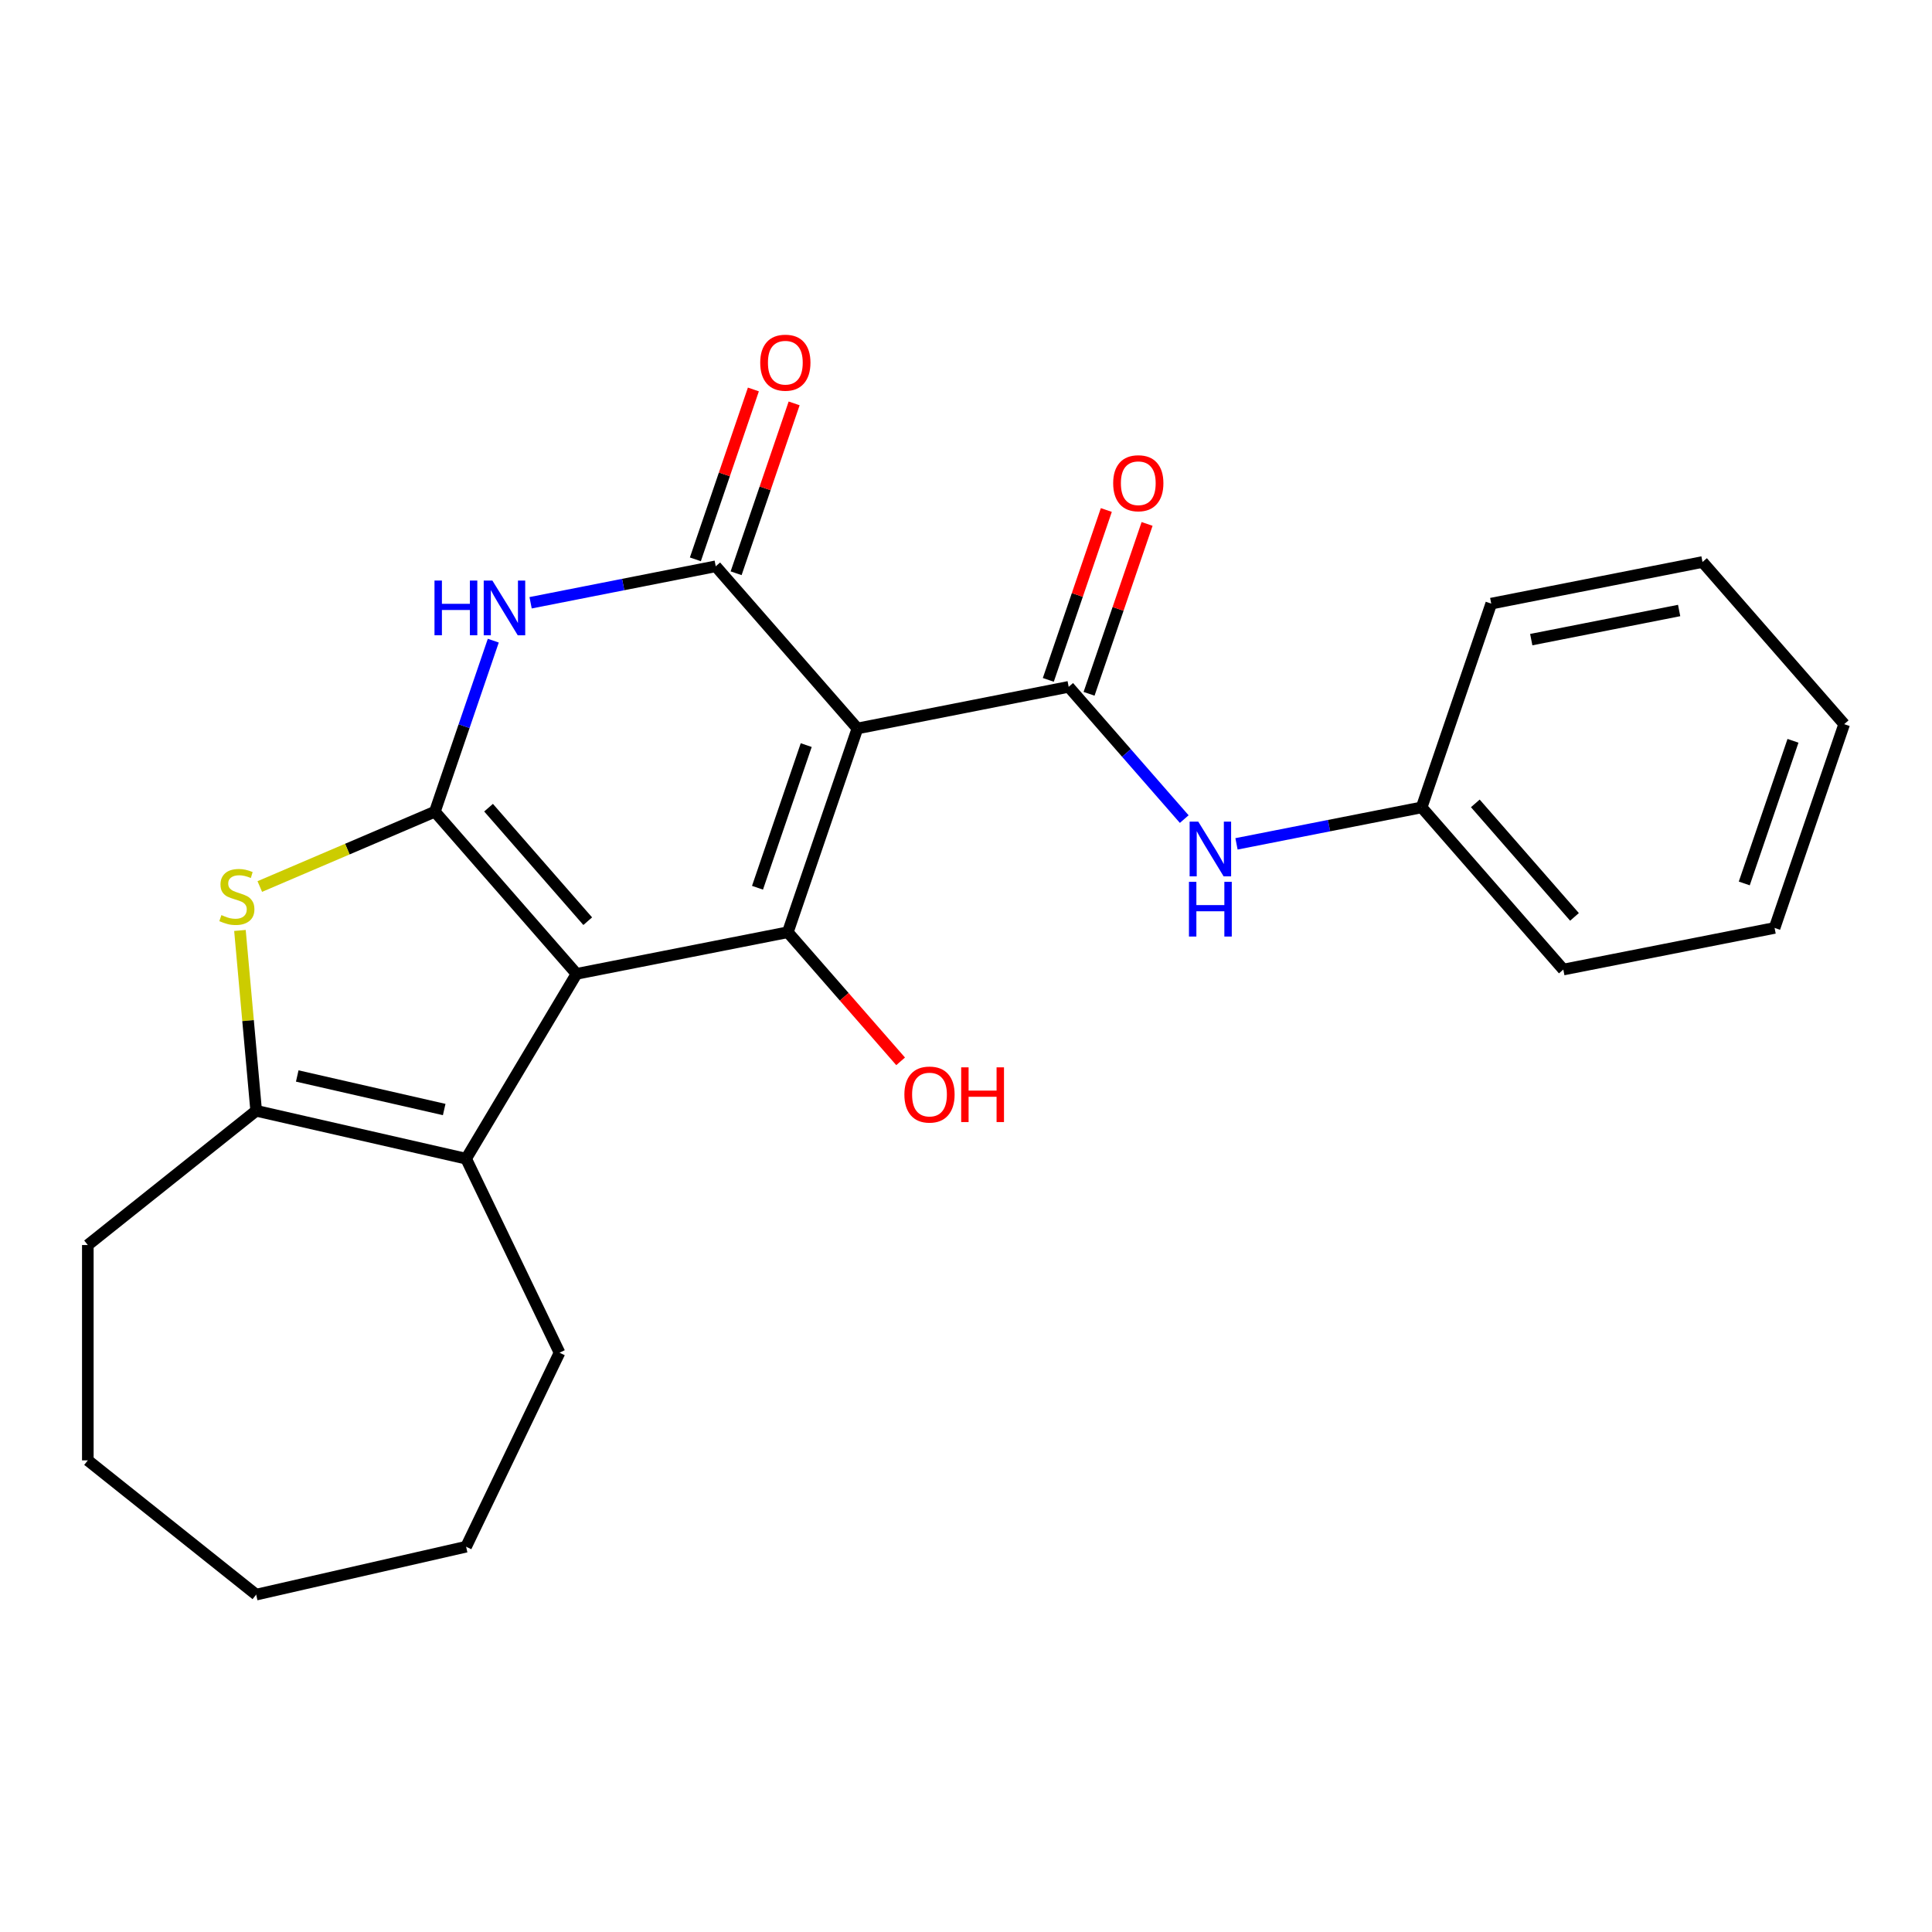 <?xml version='1.0' encoding='iso-8859-1'?>
<svg version='1.1' baseProfile='full'
              xmlns='http://www.w3.org/2000/svg'
                      xmlns:rdkit='http://www.rdkit.org/xml'
                      xmlns:xlink='http://www.w3.org/1999/xlink'
                  xml:space='preserve'
width='1000px' height='1000px' viewBox='0 0 1000 1000'>
<!-- END OF HEADER -->
<rect style='opacity:1.0;fill:#FFFFFF;stroke:none' width='1000' height='1000' x='0' y='0'> </rect>
<path class='bond-0' d='M 298.42,504.061 L 225.089,420.127' style='fill:none;fill-rule:evenodd;stroke:#000000;stroke-width:6px;stroke-linecap:butt;stroke-linejoin:miter;stroke-opacity:1' />
<path class='bond-0' d='M 304.207,476.805 L 252.876,418.051' style='fill:none;fill-rule:evenodd;stroke:#000000;stroke-width:6px;stroke-linecap:butt;stroke-linejoin:miter;stroke-opacity:1' />
<path class='bond-2' d='M 298.42,504.061 L 407.774,482.522' style='fill:none;fill-rule:evenodd;stroke:#000000;stroke-width:6px;stroke-linecap:butt;stroke-linejoin:miter;stroke-opacity:1' />
<path class='bond-7' d='M 298.42,504.061 L 241.255,599.74' style='fill:none;fill-rule:evenodd;stroke:#000000;stroke-width:6px;stroke-linecap:butt;stroke-linejoin:miter;stroke-opacity:1' />
<path class='bond-4' d='M 225.089,420.127 L 240.207,375.864' style='fill:none;fill-rule:evenodd;stroke:#000000;stroke-width:6px;stroke-linecap:butt;stroke-linejoin:miter;stroke-opacity:1' />
<path class='bond-4' d='M 240.207,375.864 L 255.325,331.601' style='fill:none;fill-rule:evenodd;stroke:#0000FF;stroke-width:6px;stroke-linecap:butt;stroke-linejoin:miter;stroke-opacity:1' />
<path class='bond-6' d='M 225.089,420.127 L 179.779,439.494' style='fill:none;fill-rule:evenodd;stroke:#000000;stroke-width:6px;stroke-linecap:butt;stroke-linejoin:miter;stroke-opacity:1' />
<path class='bond-6' d='M 179.779,439.494 L 134.469,458.86' style='fill:none;fill-rule:evenodd;stroke:#CCCC00;stroke-width:6px;stroke-linecap:butt;stroke-linejoin:miter;stroke-opacity:1' />
<path class='bond-1' d='M 443.798,377.049 L 407.774,482.522' style='fill:none;fill-rule:evenodd;stroke:#000000;stroke-width:6px;stroke-linecap:butt;stroke-linejoin:miter;stroke-opacity:1' />
<path class='bond-1' d='M 417.3,385.665 L 392.083,459.496' style='fill:none;fill-rule:evenodd;stroke:#000000;stroke-width:6px;stroke-linecap:butt;stroke-linejoin:miter;stroke-opacity:1' />
<path class='bond-3' d='M 443.798,377.049 L 370.467,293.115' style='fill:none;fill-rule:evenodd;stroke:#000000;stroke-width:6px;stroke-linecap:butt;stroke-linejoin:miter;stroke-opacity:1' />
<path class='bond-5' d='M 443.798,377.049 L 553.152,355.509' style='fill:none;fill-rule:evenodd;stroke:#000000;stroke-width:6px;stroke-linecap:butt;stroke-linejoin:miter;stroke-opacity:1' />
<path class='bond-12' d='M 407.774,482.522 L 436.967,515.936' style='fill:none;fill-rule:evenodd;stroke:#000000;stroke-width:6px;stroke-linecap:butt;stroke-linejoin:miter;stroke-opacity:1' />
<path class='bond-12' d='M 436.967,515.936 L 466.16,549.349' style='fill:none;fill-rule:evenodd;stroke:#FF0000;stroke-width:6px;stroke-linecap:butt;stroke-linejoin:miter;stroke-opacity:1' />
<path class='bond-10' d='M 381.014,296.717 L 396.03,252.754' style='fill:none;fill-rule:evenodd;stroke:#000000;stroke-width:6px;stroke-linecap:butt;stroke-linejoin:miter;stroke-opacity:1' />
<path class='bond-10' d='M 396.03,252.754 L 411.045,208.79' style='fill:none;fill-rule:evenodd;stroke:#FF0000;stroke-width:6px;stroke-linecap:butt;stroke-linejoin:miter;stroke-opacity:1' />
<path class='bond-10' d='M 359.92,289.512 L 374.935,245.549' style='fill:none;fill-rule:evenodd;stroke:#000000;stroke-width:6px;stroke-linecap:butt;stroke-linejoin:miter;stroke-opacity:1' />
<path class='bond-10' d='M 374.935,245.549 L 389.95,201.586' style='fill:none;fill-rule:evenodd;stroke:#FF0000;stroke-width:6px;stroke-linecap:butt;stroke-linejoin:miter;stroke-opacity:1' />
<path class='bond-25' d='M 370.467,293.115 L 322.553,302.552' style='fill:none;fill-rule:evenodd;stroke:#000000;stroke-width:6px;stroke-linecap:butt;stroke-linejoin:miter;stroke-opacity:1' />
<path class='bond-25' d='M 322.553,302.552 L 274.639,311.99' style='fill:none;fill-rule:evenodd;stroke:#0000FF;stroke-width:6px;stroke-linecap:butt;stroke-linejoin:miter;stroke-opacity:1' />
<path class='bond-9' d='M 553.152,355.509 L 583.054,389.735' style='fill:none;fill-rule:evenodd;stroke:#000000;stroke-width:6px;stroke-linecap:butt;stroke-linejoin:miter;stroke-opacity:1' />
<path class='bond-9' d='M 583.054,389.735 L 612.956,423.961' style='fill:none;fill-rule:evenodd;stroke:#0000FF;stroke-width:6px;stroke-linecap:butt;stroke-linejoin:miter;stroke-opacity:1' />
<path class='bond-11' d='M 563.699,359.112 L 578.715,315.148' style='fill:none;fill-rule:evenodd;stroke:#000000;stroke-width:6px;stroke-linecap:butt;stroke-linejoin:miter;stroke-opacity:1' />
<path class='bond-11' d='M 578.715,315.148 L 593.73,271.185' style='fill:none;fill-rule:evenodd;stroke:#FF0000;stroke-width:6px;stroke-linecap:butt;stroke-linejoin:miter;stroke-opacity:1' />
<path class='bond-11' d='M 542.605,351.907 L 557.62,307.943' style='fill:none;fill-rule:evenodd;stroke:#000000;stroke-width:6px;stroke-linecap:butt;stroke-linejoin:miter;stroke-opacity:1' />
<path class='bond-11' d='M 557.62,307.943 L 572.635,263.98' style='fill:none;fill-rule:evenodd;stroke:#FF0000;stroke-width:6px;stroke-linecap:butt;stroke-linejoin:miter;stroke-opacity:1' />
<path class='bond-24' d='M 124.193,481.599 L 128.393,528.269' style='fill:none;fill-rule:evenodd;stroke:#CCCC00;stroke-width:6px;stroke-linecap:butt;stroke-linejoin:miter;stroke-opacity:1' />
<path class='bond-24' d='M 128.393,528.269 L 132.594,574.939' style='fill:none;fill-rule:evenodd;stroke:#000000;stroke-width:6px;stroke-linecap:butt;stroke-linejoin:miter;stroke-opacity:1' />
<path class='bond-8' d='M 241.255,599.74 L 132.594,574.939' style='fill:none;fill-rule:evenodd;stroke:#000000;stroke-width:6px;stroke-linecap:butt;stroke-linejoin:miter;stroke-opacity:1' />
<path class='bond-8' d='M 229.916,574.288 L 153.853,556.927' style='fill:none;fill-rule:evenodd;stroke:#000000;stroke-width:6px;stroke-linecap:butt;stroke-linejoin:miter;stroke-opacity:1' />
<path class='bond-14' d='M 241.255,599.74 L 289.613,700.158' style='fill:none;fill-rule:evenodd;stroke:#000000;stroke-width:6px;stroke-linecap:butt;stroke-linejoin:miter;stroke-opacity:1' />
<path class='bond-15' d='M 132.594,574.939 L 45.455,644.43' style='fill:none;fill-rule:evenodd;stroke:#000000;stroke-width:6px;stroke-linecap:butt;stroke-linejoin:miter;stroke-opacity:1' />
<path class='bond-13' d='M 640.009,436.779 L 687.923,427.341' style='fill:none;fill-rule:evenodd;stroke:#0000FF;stroke-width:6px;stroke-linecap:butt;stroke-linejoin:miter;stroke-opacity:1' />
<path class='bond-13' d='M 687.923,427.341 L 735.837,417.904' style='fill:none;fill-rule:evenodd;stroke:#000000;stroke-width:6px;stroke-linecap:butt;stroke-linejoin:miter;stroke-opacity:1' />
<path class='bond-16' d='M 735.837,417.904 L 809.168,501.837' style='fill:none;fill-rule:evenodd;stroke:#000000;stroke-width:6px;stroke-linecap:butt;stroke-linejoin:miter;stroke-opacity:1' />
<path class='bond-16' d='M 763.623,415.828 L 814.955,474.581' style='fill:none;fill-rule:evenodd;stroke:#000000;stroke-width:6px;stroke-linecap:butt;stroke-linejoin:miter;stroke-opacity:1' />
<path class='bond-17' d='M 735.837,417.904 L 771.86,312.43' style='fill:none;fill-rule:evenodd;stroke:#000000;stroke-width:6px;stroke-linecap:butt;stroke-linejoin:miter;stroke-opacity:1' />
<path class='bond-18' d='M 289.613,700.158 L 241.255,800.576' style='fill:none;fill-rule:evenodd;stroke:#000000;stroke-width:6px;stroke-linecap:butt;stroke-linejoin:miter;stroke-opacity:1' />
<path class='bond-19' d='M 45.455,644.43 L 45.455,755.885' style='fill:none;fill-rule:evenodd;stroke:#000000;stroke-width:6px;stroke-linecap:butt;stroke-linejoin:miter;stroke-opacity:1' />
<path class='bond-21' d='M 809.168,501.837 L 918.522,480.298' style='fill:none;fill-rule:evenodd;stroke:#000000;stroke-width:6px;stroke-linecap:butt;stroke-linejoin:miter;stroke-opacity:1' />
<path class='bond-20' d='M 771.86,312.43 L 881.215,290.891' style='fill:none;fill-rule:evenodd;stroke:#000000;stroke-width:6px;stroke-linecap:butt;stroke-linejoin:miter;stroke-opacity:1' />
<path class='bond-20' d='M 792.571,331.07 L 869.119,315.993' style='fill:none;fill-rule:evenodd;stroke:#000000;stroke-width:6px;stroke-linecap:butt;stroke-linejoin:miter;stroke-opacity:1' />
<path class='bond-22' d='M 241.255,800.576 L 132.594,825.377' style='fill:none;fill-rule:evenodd;stroke:#000000;stroke-width:6px;stroke-linecap:butt;stroke-linejoin:miter;stroke-opacity:1' />
<path class='bond-26' d='M 45.455,755.885 L 132.594,825.377' style='fill:none;fill-rule:evenodd;stroke:#000000;stroke-width:6px;stroke-linecap:butt;stroke-linejoin:miter;stroke-opacity:1' />
<path class='bond-23' d='M 881.215,290.891 L 954.545,374.825' style='fill:none;fill-rule:evenodd;stroke:#000000;stroke-width:6px;stroke-linecap:butt;stroke-linejoin:miter;stroke-opacity:1' />
<path class='bond-27' d='M 918.522,480.298 L 954.545,374.825' style='fill:none;fill-rule:evenodd;stroke:#000000;stroke-width:6px;stroke-linecap:butt;stroke-linejoin:miter;stroke-opacity:1' />
<path class='bond-27' d='M 902.831,457.272 L 928.047,383.441' style='fill:none;fill-rule:evenodd;stroke:#000000;stroke-width:6px;stroke-linecap:butt;stroke-linejoin:miter;stroke-opacity:1' />
<path  class='atom-5' d='M 224.893 300.494
L 228.733 300.494
L 228.733 312.534
L 243.213 312.534
L 243.213 300.494
L 247.053 300.494
L 247.053 328.814
L 243.213 328.814
L 243.213 315.734
L 228.733 315.734
L 228.733 328.814
L 224.893 328.814
L 224.893 300.494
' fill='#0000FF'/>
<path  class='atom-5' d='M 254.853 300.494
L 264.133 315.494
Q 265.053 316.974, 266.533 319.654
Q 268.013 322.334, 268.093 322.494
L 268.093 300.494
L 271.853 300.494
L 271.853 328.814
L 267.973 328.814
L 258.013 312.414
Q 256.853 310.494, 255.613 308.294
Q 254.413 306.094, 254.053 305.414
L 254.053 328.814
L 250.373 328.814
L 250.373 300.494
L 254.853 300.494
' fill='#0000FF'/>
<path  class='atom-7' d='M 114.603 473.652
Q 114.923 473.772, 116.243 474.332
Q 117.563 474.892, 119.003 475.252
Q 120.483 475.572, 121.923 475.572
Q 124.603 475.572, 126.163 474.292
Q 127.723 472.972, 127.723 470.692
Q 127.723 469.132, 126.923 468.172
Q 126.163 467.212, 124.963 466.692
Q 123.763 466.172, 121.763 465.572
Q 119.243 464.812, 117.723 464.092
Q 116.243 463.372, 115.163 461.852
Q 114.123 460.332, 114.123 457.772
Q 114.123 454.212, 116.523 452.012
Q 118.963 449.812, 123.763 449.812
Q 127.043 449.812, 130.763 451.372
L 129.843 454.452
Q 126.443 453.052, 123.883 453.052
Q 121.123 453.052, 119.603 454.212
Q 118.083 455.332, 118.123 457.292
Q 118.123 458.812, 118.883 459.732
Q 119.683 460.652, 120.803 461.172
Q 121.963 461.692, 123.883 462.292
Q 126.443 463.092, 127.963 463.892
Q 129.483 464.692, 130.563 466.332
Q 131.683 467.932, 131.683 470.692
Q 131.683 474.612, 129.043 476.732
Q 126.443 478.812, 122.083 478.812
Q 119.563 478.812, 117.643 478.252
Q 115.763 477.732, 113.523 476.812
L 114.603 473.652
' fill='#CCCC00'/>
<path  class='atom-10' d='M 620.223 425.283
L 629.503 440.283
Q 630.423 441.763, 631.903 444.443
Q 633.383 447.123, 633.463 447.283
L 633.463 425.283
L 637.223 425.283
L 637.223 453.603
L 633.343 453.603
L 623.383 437.203
Q 622.223 435.283, 620.983 433.083
Q 619.783 430.883, 619.423 430.203
L 619.423 453.603
L 615.743 453.603
L 615.743 425.283
L 620.223 425.283
' fill='#0000FF'/>
<path  class='atom-10' d='M 615.403 456.435
L 619.243 456.435
L 619.243 468.475
L 633.723 468.475
L 633.723 456.435
L 637.563 456.435
L 637.563 484.755
L 633.723 484.755
L 633.723 471.675
L 619.243 471.675
L 619.243 484.755
L 615.403 484.755
L 615.403 456.435
' fill='#0000FF'/>
<path  class='atom-11' d='M 393.49 187.722
Q 393.49 180.922, 396.85 177.122
Q 400.21 173.322, 406.49 173.322
Q 412.77 173.322, 416.13 177.122
Q 419.49 180.922, 419.49 187.722
Q 419.49 194.602, 416.09 198.522
Q 412.69 202.402, 406.49 202.402
Q 400.25 202.402, 396.85 198.522
Q 393.49 194.642, 393.49 187.722
M 406.49 199.202
Q 410.81 199.202, 413.13 196.322
Q 415.49 193.402, 415.49 187.722
Q 415.49 182.162, 413.13 179.362
Q 410.81 176.522, 406.49 176.522
Q 402.17 176.522, 399.81 179.322
Q 397.49 182.122, 397.49 187.722
Q 397.49 193.442, 399.81 196.322
Q 402.17 199.202, 406.49 199.202
' fill='#FF0000'/>
<path  class='atom-12' d='M 576.175 250.116
Q 576.175 243.316, 579.535 239.516
Q 582.895 235.716, 589.175 235.716
Q 595.455 235.716, 598.815 239.516
Q 602.175 243.316, 602.175 250.116
Q 602.175 256.996, 598.775 260.916
Q 595.375 264.796, 589.175 264.796
Q 582.935 264.796, 579.535 260.916
Q 576.175 257.036, 576.175 250.116
M 589.175 261.596
Q 593.495 261.596, 595.815 258.716
Q 598.175 255.796, 598.175 250.116
Q 598.175 244.556, 595.815 241.756
Q 593.495 238.916, 589.175 238.916
Q 584.855 238.916, 582.495 241.716
Q 580.175 244.516, 580.175 250.116
Q 580.175 255.836, 582.495 258.716
Q 584.855 261.596, 589.175 261.596
' fill='#FF0000'/>
<path  class='atom-13' d='M 468.105 566.536
Q 468.105 559.736, 471.465 555.936
Q 474.825 552.136, 481.105 552.136
Q 487.385 552.136, 490.745 555.936
Q 494.105 559.736, 494.105 566.536
Q 494.105 573.416, 490.705 577.336
Q 487.305 581.216, 481.105 581.216
Q 474.865 581.216, 471.465 577.336
Q 468.105 573.456, 468.105 566.536
M 481.105 578.016
Q 485.425 578.016, 487.745 575.136
Q 490.105 572.216, 490.105 566.536
Q 490.105 560.976, 487.745 558.176
Q 485.425 555.336, 481.105 555.336
Q 476.785 555.336, 474.425 558.136
Q 472.105 560.936, 472.105 566.536
Q 472.105 572.256, 474.425 575.136
Q 476.785 578.016, 481.105 578.016
' fill='#FF0000'/>
<path  class='atom-13' d='M 497.505 552.456
L 501.345 552.456
L 501.345 564.496
L 515.825 564.496
L 515.825 552.456
L 519.665 552.456
L 519.665 580.776
L 515.825 580.776
L 515.825 567.696
L 501.345 567.696
L 501.345 580.776
L 497.505 580.776
L 497.505 552.456
' fill='#FF0000'/>
</svg>
